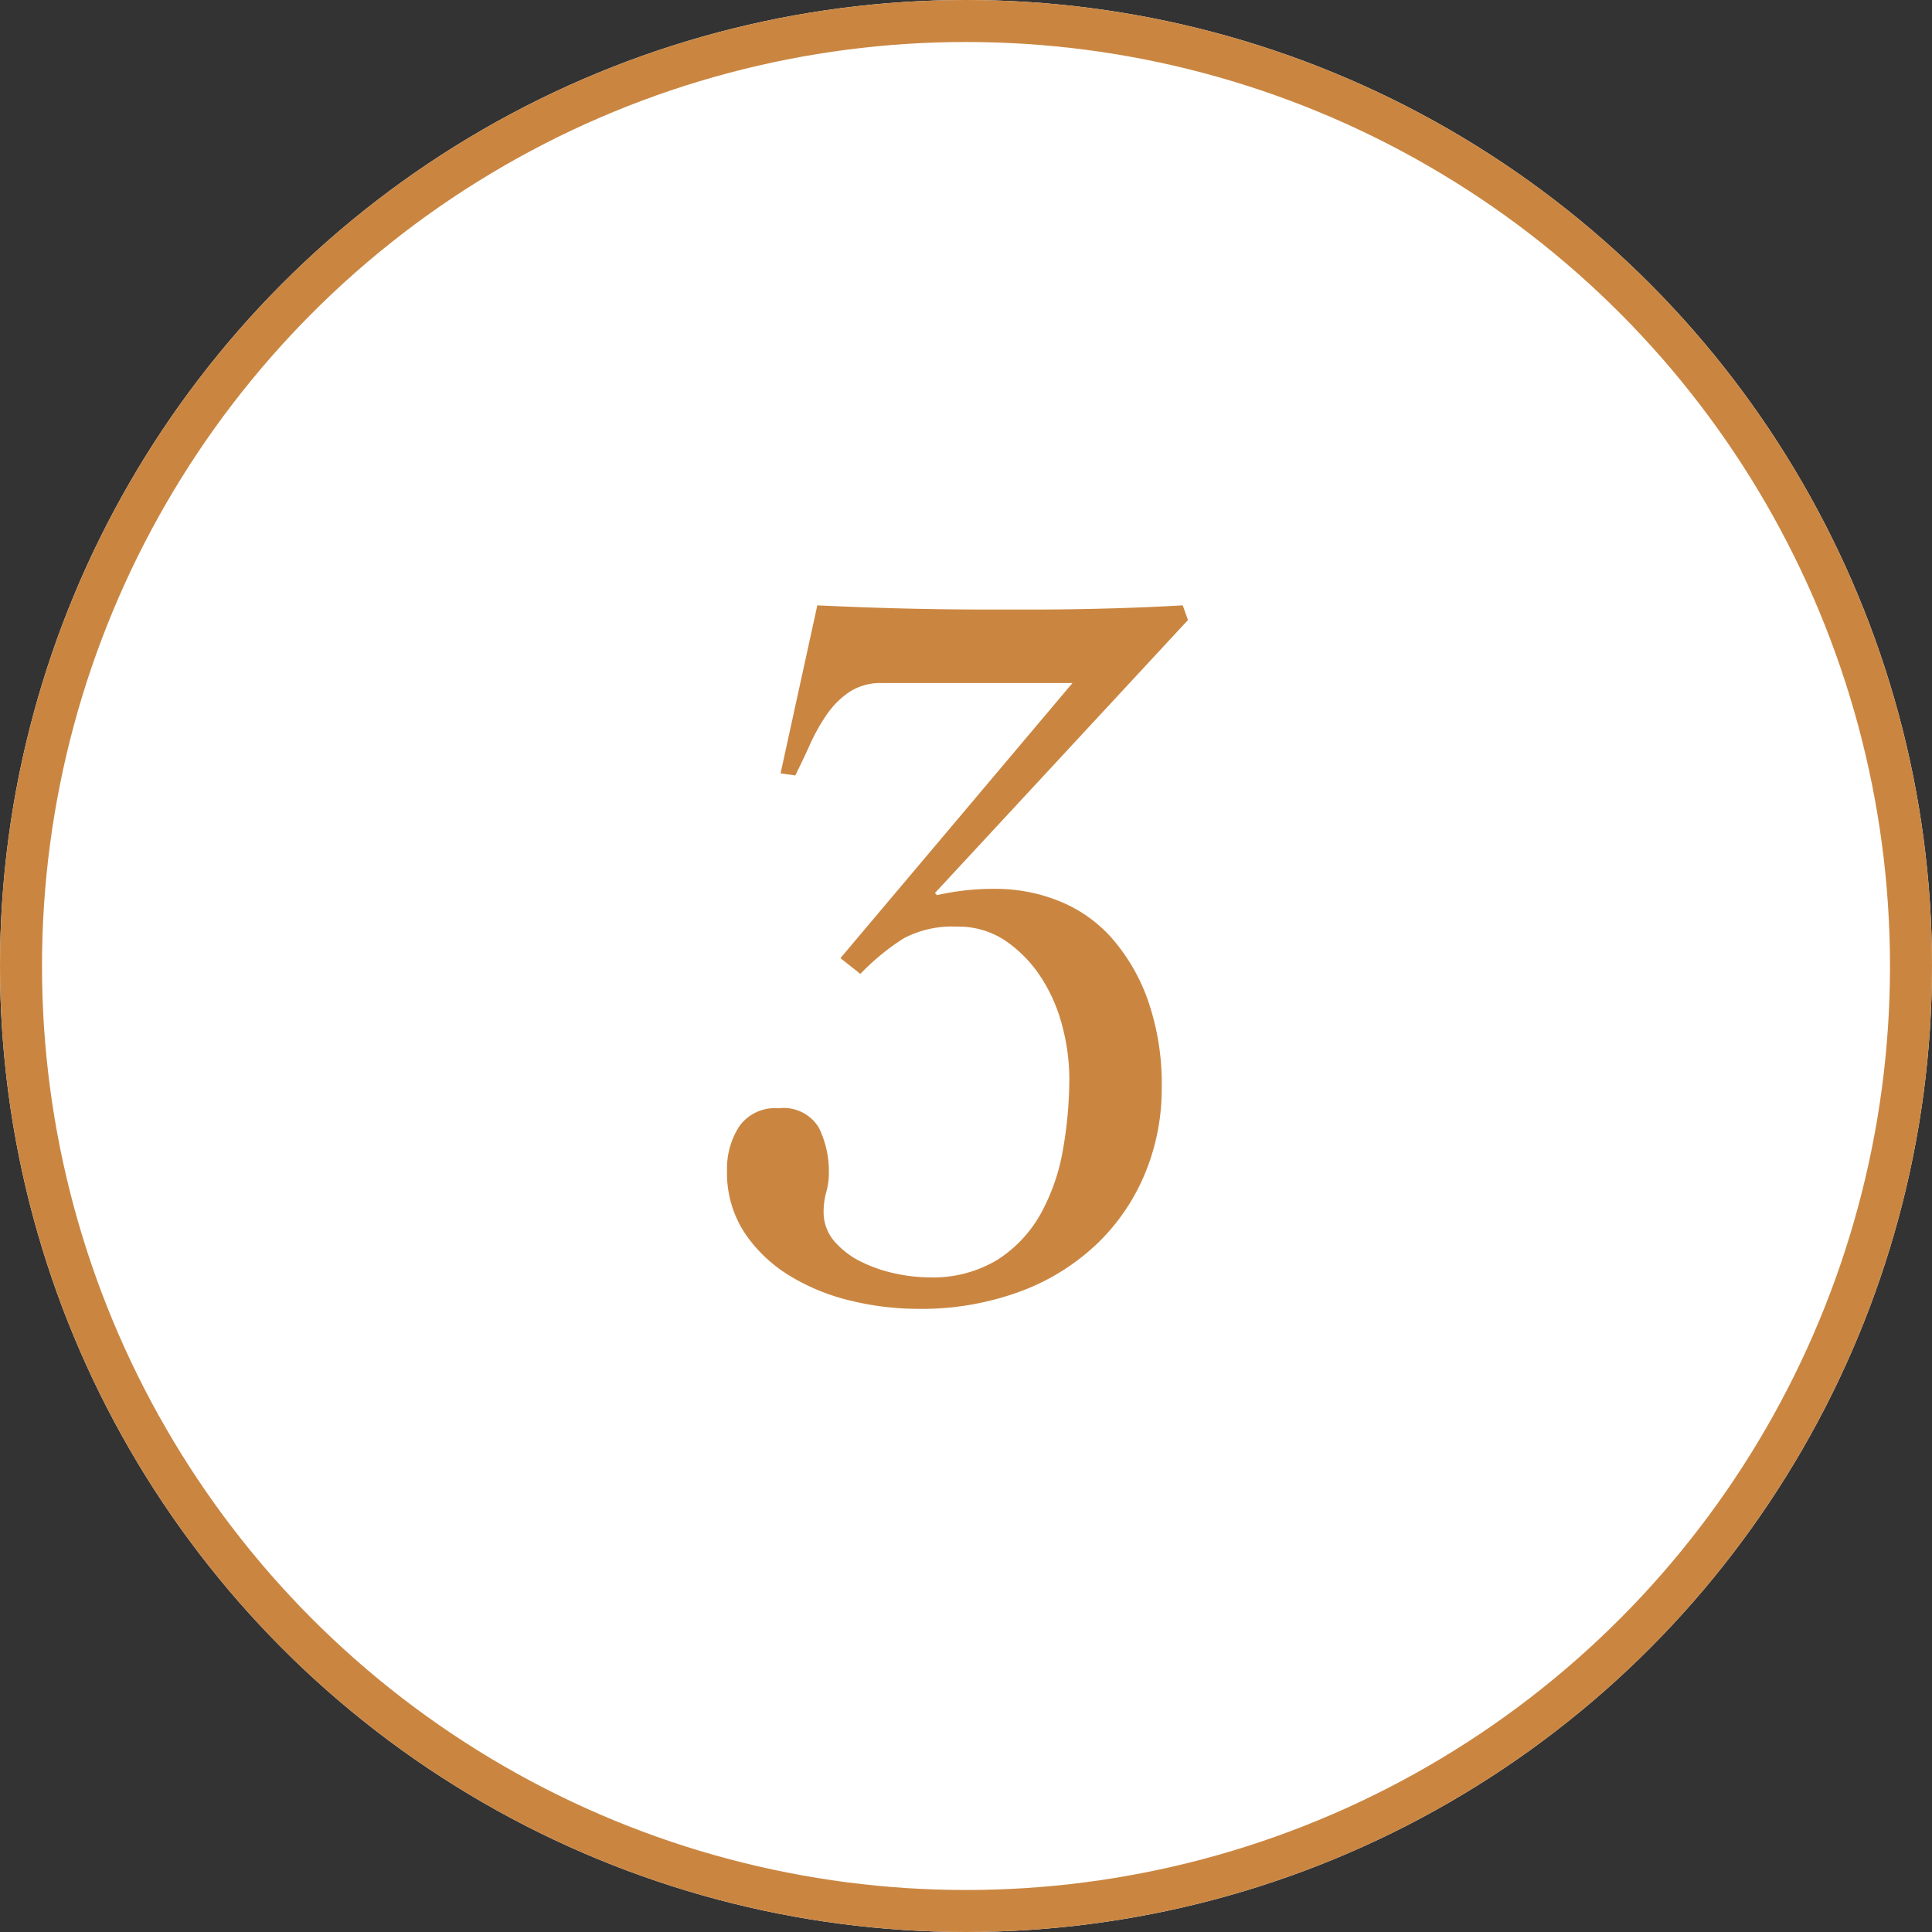 <svg xmlns="http://www.w3.org/2000/svg" width="46" height="46" viewBox="0 0 46 46">
  <rect x="0" y="0" width="46" height="46" fill="#333333" stroke="none"/>
  <g id="グループ_3096" data-name="グループ 3096" transform="translate(-16821 -3928)">
    <g id="グループ_3083" data-name="グループ 3083" transform="translate(81 -238)">
      <g id="楕円形_374" data-name="楕円形 374" transform="translate(16740 4166)" fill="#fff" stroke="#ca8641" stroke-width="1">
        <circle cx="23" cy="23" r="23" stroke="none"/>
        <circle cx="23" cy="23" r="22.5" fill="none"/>
      </g>
      <path id="パス_208888" data-name="パス 208888" d="M5.275-16-.75-9.5l.05.05A6.01,6.01,0,0,1,.7-9.6a4.034,4.034,0,0,1,1.5.288,3.321,3.321,0,0,1,1.263.887,4.54,4.54,0,0,1,.862,1.488A6.068,6.068,0,0,1,4.65-4.85a5.245,5.245,0,0,1-.387,2A4.945,4.945,0,0,1,3.137-1.175,5.333,5.333,0,0,1,1.313-.025,6.8,6.8,0,0,1-1.175.4,6.785,6.785,0,0,1-2.725.213,5.029,5.029,0,0,1-4.187-.375,3.459,3.459,0,0,1-5.275-1.4,2.6,2.6,0,0,1-5.7-2.9a1.846,1.846,0,0,1,.287-1.038,1.038,1.038,0,0,1,.938-.437.977.977,0,0,1,.962.463,2.351,2.351,0,0,1,.238,1.087,1.675,1.675,0,0,1-.063.45,1.675,1.675,0,0,0-.062.45,1.063,1.063,0,0,0,.263.725,2.02,2.02,0,0,0,.65.488,3.46,3.46,0,0,0,.812.275A3.871,3.871,0,0,0-.9-.35,2.959,2.959,0,0,0,.75-.775a3.088,3.088,0,0,0,1.025-1.1A4.852,4.852,0,0,0,2.3-3.4a9.765,9.765,0,0,0,.15-1.7,4.912,4.912,0,0,0-.162-1.213,3.927,3.927,0,0,0-.5-1.162A3.107,3.107,0,0,0,.95-8.35,2,2,0,0,0-.225-8.7a2.468,2.468,0,0,0-1.262.275,5.556,5.556,0,0,0-1.038.85L-3-7.95,2.525-14.5H-2a1.37,1.37,0,0,0-.787.212,2.06,2.06,0,0,0-.538.538,4.507,4.507,0,0,0-.4.713q-.175.387-.35.737l-.35-.05.875-4q1.05.05,2.05.075t2.05.025H1.587q.613,0,1.262-.013T4.113-16.3q.612-.025,1.037-.05Z" transform="translate(16763.01 4196.763)" fill="#ca8641"/>
    </g>
  </g>
</svg>
